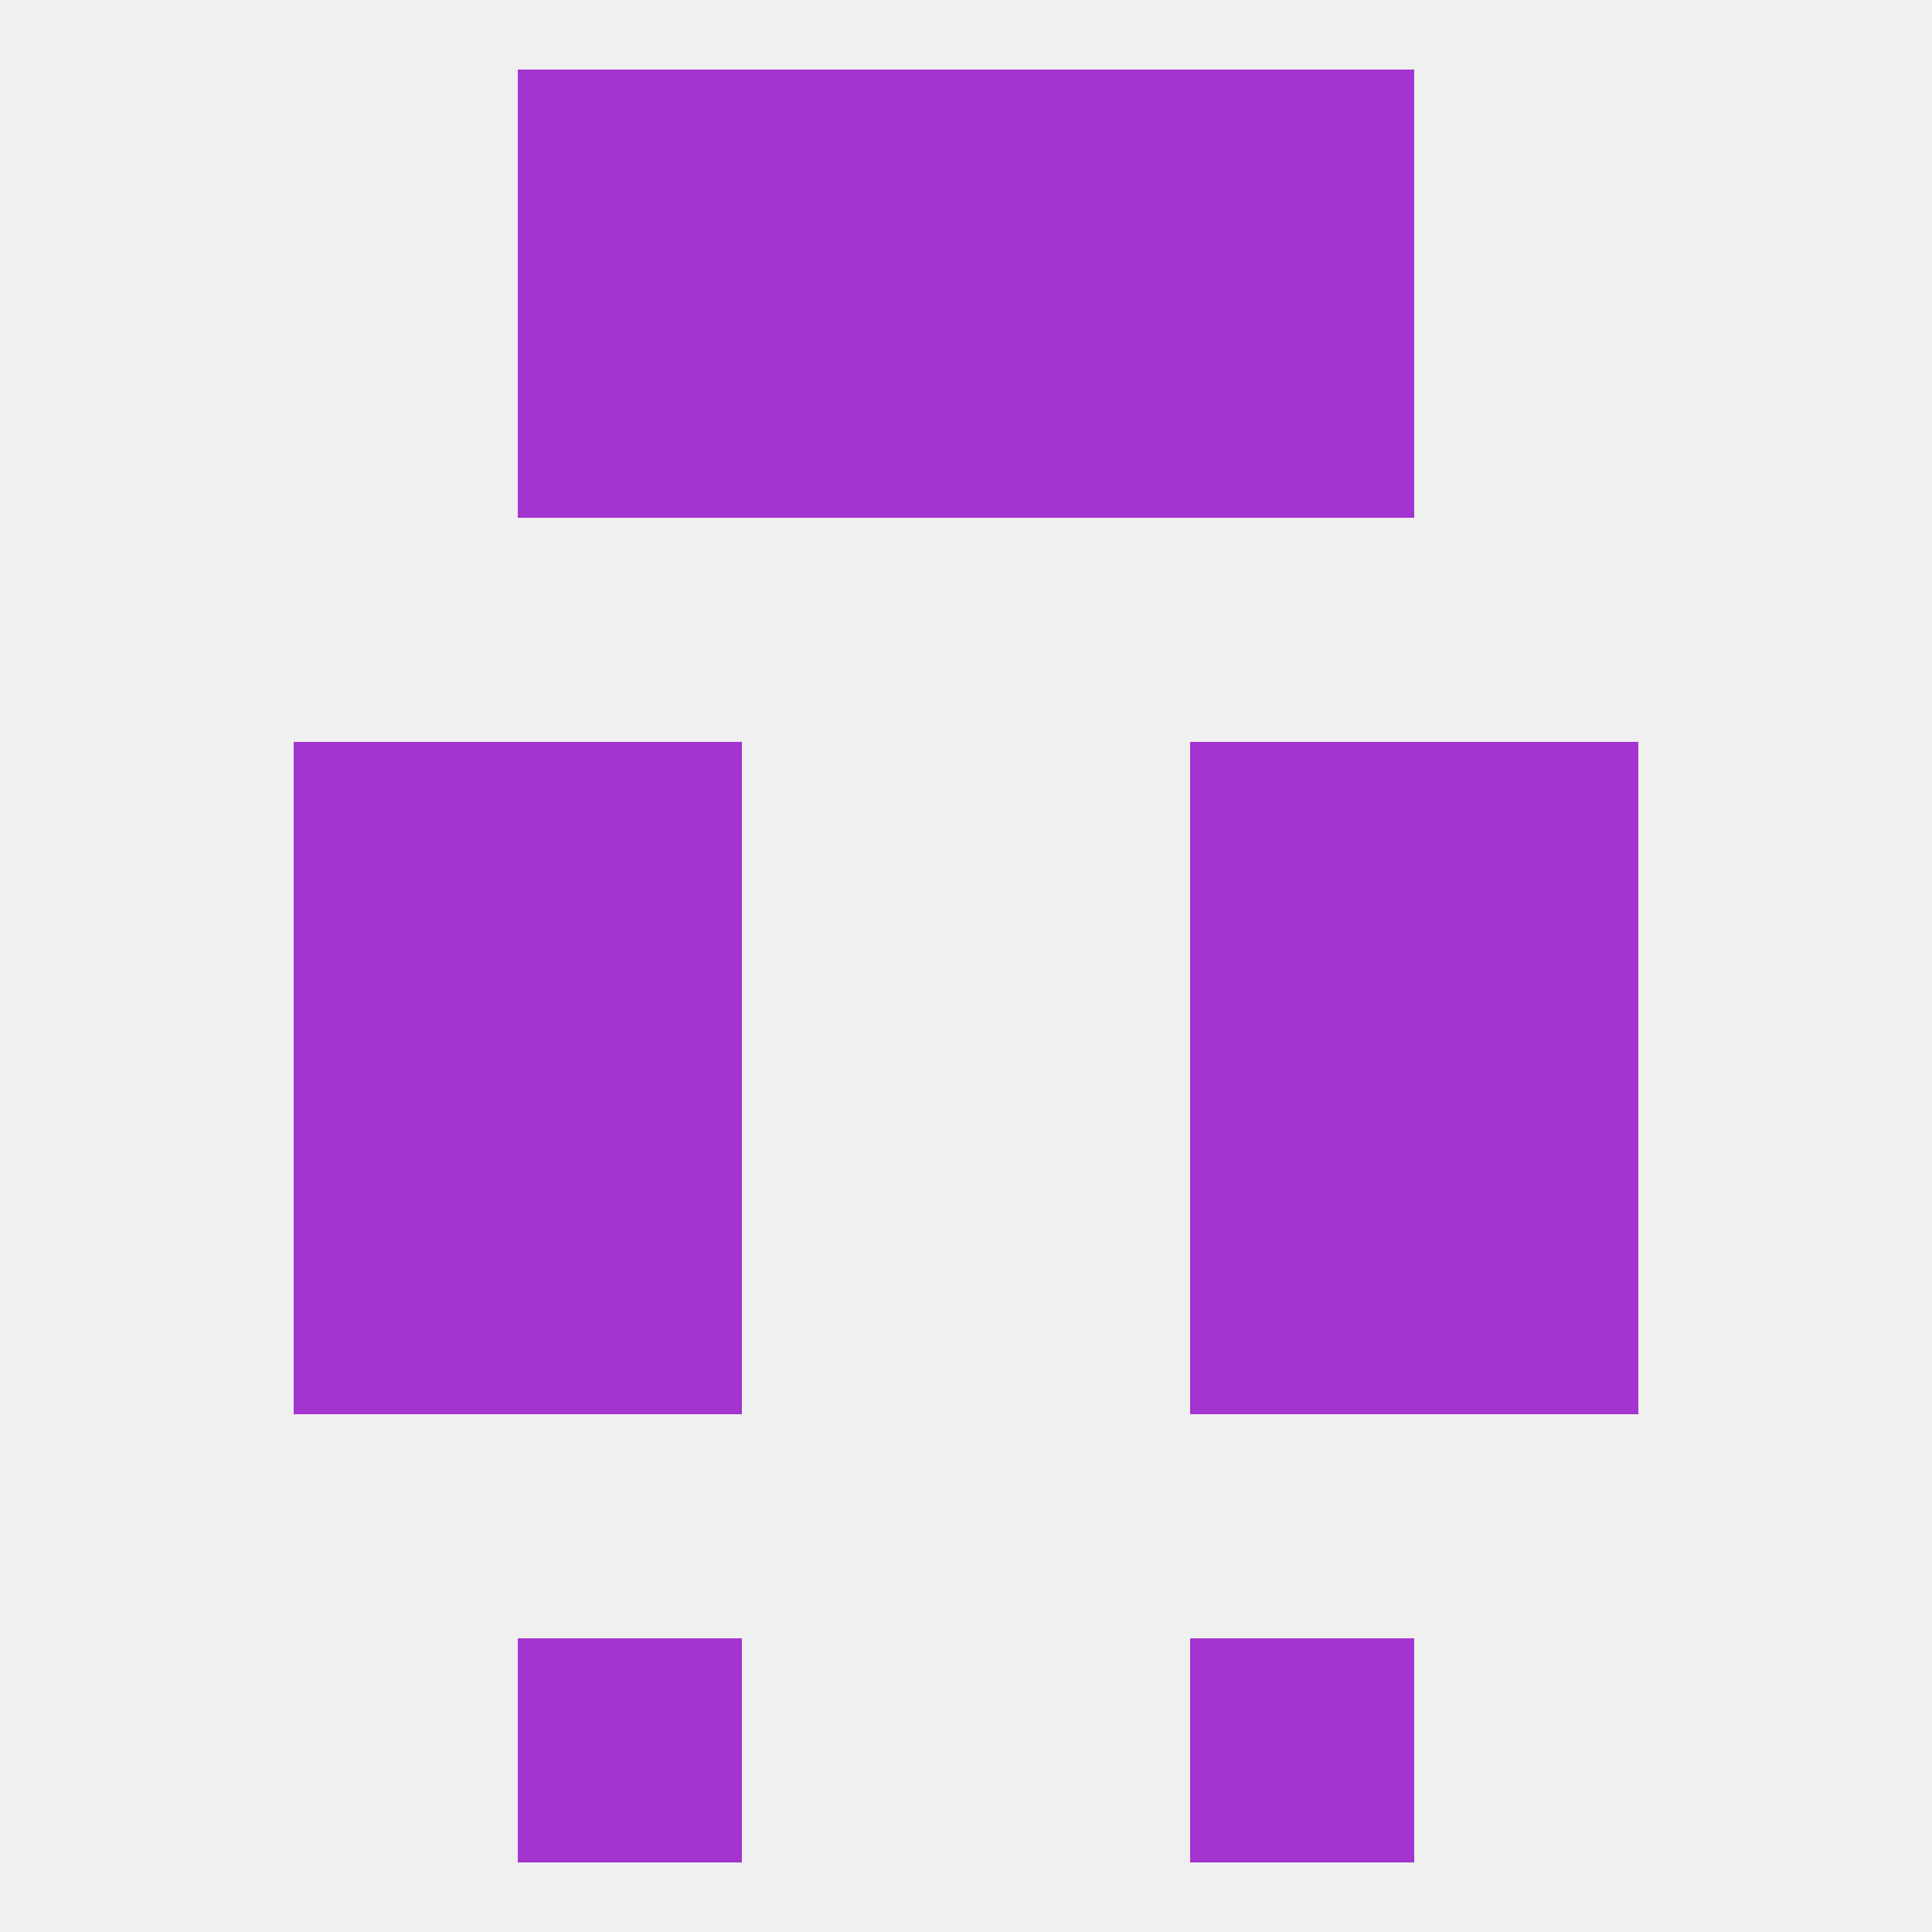 
<!--   <?xml version="1.0"?> -->
<svg version="1.1" baseprofile="full" xmlns="http://www.w3.org/2000/svg" xmlns:xlink="http://www.w3.org/1999/xlink" xmlns:ev="http://www.w3.org/2001/xml-events" width="250" height="250" viewBox="0 0 250 250" >
	<rect width="100%" height="100%" fill="rgba(240,240,240,255)"/>

	<rect x="38" y="154" width="29" height="29" fill="rgba(163,52,207,255)"/>
	<rect x="183" y="154" width="29" height="29" fill="rgba(163,52,207,255)"/>
	<rect x="67" y="154" width="29" height="29" fill="rgba(163,52,207,255)"/>
	<rect x="154" y="154" width="29" height="29" fill="rgba(163,52,207,255)"/>
	<rect x="38" y="96" width="29" height="29" fill="rgba(163,52,207,255)"/>
	<rect x="183" y="96" width="29" height="29" fill="rgba(163,52,207,255)"/>
	<rect x="67" y="96" width="29" height="29" fill="rgba(163,52,207,255)"/>
	<rect x="154" y="96" width="29" height="29" fill="rgba(163,52,207,255)"/>
	<rect x="125" y="38" width="29" height="29" fill="rgba(163,52,207,255)"/>
	<rect x="67" y="38" width="29" height="29" fill="rgba(163,52,207,255)"/>
	<rect x="154" y="38" width="29" height="29" fill="rgba(163,52,207,255)"/>
	<rect x="96" y="38" width="29" height="29" fill="rgba(163,52,207,255)"/>
	<rect x="96" y="9" width="29" height="29" fill="rgba(163,52,207,255)"/>
	<rect x="125" y="9" width="29" height="29" fill="rgba(163,52,207,255)"/>
	<rect x="67" y="9" width="29" height="29" fill="rgba(163,52,207,255)"/>
	<rect x="154" y="9" width="29" height="29" fill="rgba(163,52,207,255)"/>
	<rect x="154" y="212" width="29" height="29" fill="rgba(163,52,207,255)"/>
	<rect x="67" y="212" width="29" height="29" fill="rgba(163,52,207,255)"/>
	<rect x="38" y="125" width="29" height="29" fill="rgba(163,52,207,255)"/>
	<rect x="183" y="125" width="29" height="29" fill="rgba(163,52,207,255)"/>
	<rect x="67" y="125" width="29" height="29" fill="rgba(163,52,207,255)"/>
	<rect x="154" y="125" width="29" height="29" fill="rgba(163,52,207,255)"/>
</svg>